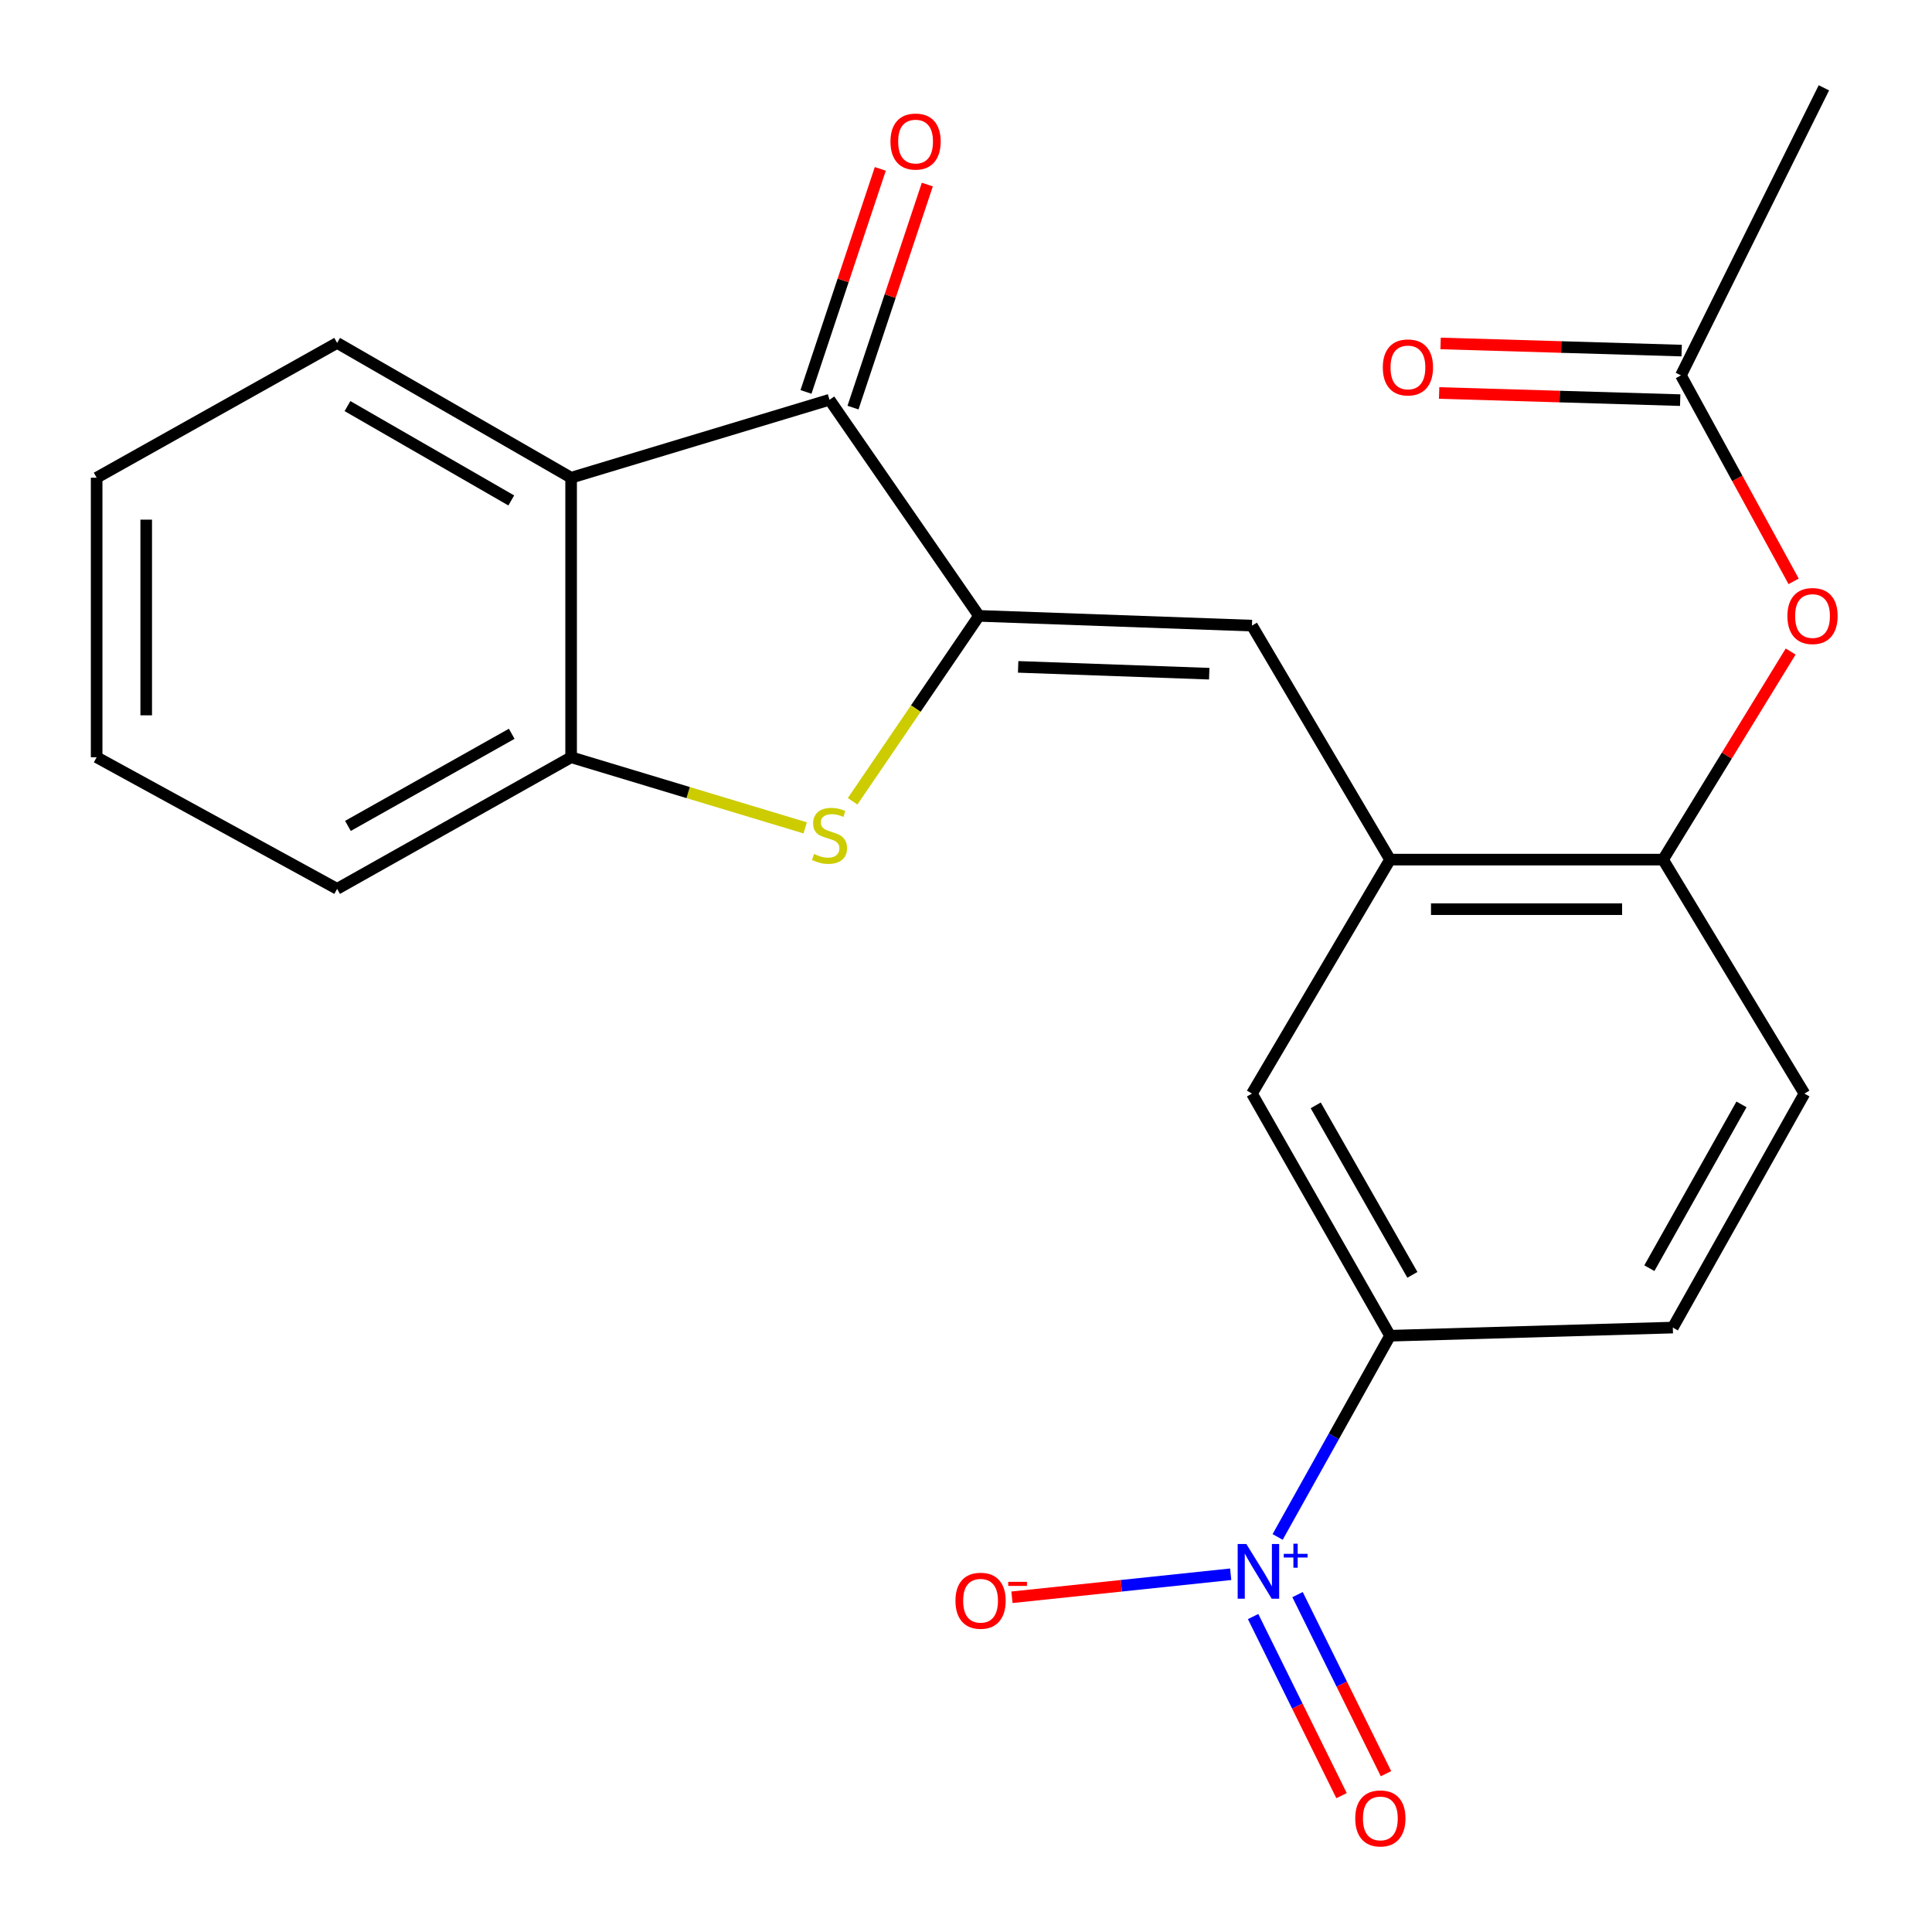 <?xml version='1.0' encoding='iso-8859-1'?>
<svg version='1.1' baseProfile='full'
              xmlns='http://www.w3.org/2000/svg'
                      xmlns:rdkit='http://www.rdkit.org/xml'
                      xmlns:xlink='http://www.w3.org/1999/xlink'
                  xml:space='preserve'
width='1000px' height='1000px' viewBox='0 0 1000 1000'>
<!-- END OF HEADER -->
<rect style='opacity:1.0;fill:#FFFFFF;stroke:none' width='1000' height='1000' x='0' y='0'> </rect>
<path class='bond-0' d='M 506.713,318.775 L 474.012,366.762' style='fill:none;fill-rule:evenodd;stroke:#000000;stroke-width:6px;stroke-linecap:butt;stroke-linejoin:miter;stroke-opacity:1' />
<path class='bond-0' d='M 474.012,366.762 L 441.31,414.748' style='fill:none;fill-rule:evenodd;stroke:#CCCC00;stroke-width:6px;stroke-linecap:butt;stroke-linejoin:miter;stroke-opacity:1' />
<path class='bond-2' d='M 506.713,318.775 L 429.347,206.916' style='fill:none;fill-rule:evenodd;stroke:#000000;stroke-width:6px;stroke-linecap:butt;stroke-linejoin:miter;stroke-opacity:1' />
<path class='bond-4' d='M 506.713,318.775 L 648.006,323.821' style='fill:none;fill-rule:evenodd;stroke:#000000;stroke-width:6px;stroke-linecap:butt;stroke-linejoin:miter;stroke-opacity:1' />
<path class='bond-4' d='M 526.992,345.172 L 625.897,348.704' style='fill:none;fill-rule:evenodd;stroke:#000000;stroke-width:6px;stroke-linecap:butt;stroke-linejoin:miter;stroke-opacity:1' />
<path class='bond-5' d='M 416.774,428.509 L 356.191,410.23' style='fill:none;fill-rule:evenodd;stroke:#CCCC00;stroke-width:6px;stroke-linecap:butt;stroke-linejoin:miter;stroke-opacity:1' />
<path class='bond-5' d='M 356.191,410.23 L 295.608,391.952' style='fill:none;fill-rule:evenodd;stroke:#000000;stroke-width:6px;stroke-linecap:butt;stroke-linejoin:miter;stroke-opacity:1' />
<path class='bond-1' d='M 661.301,795.52 L 690.393,743.445' style='fill:none;fill-rule:evenodd;stroke:#0000FF;stroke-width:6px;stroke-linecap:butt;stroke-linejoin:miter;stroke-opacity:1' />
<path class='bond-1' d='M 690.393,743.445 L 719.486,691.37' style='fill:none;fill-rule:evenodd;stroke:#000000;stroke-width:6px;stroke-linecap:butt;stroke-linejoin:miter;stroke-opacity:1' />
<path class='bond-11' d='M 637,814.832 L 580.397,820.79' style='fill:none;fill-rule:evenodd;stroke:#0000FF;stroke-width:6px;stroke-linecap:butt;stroke-linejoin:miter;stroke-opacity:1' />
<path class='bond-11' d='M 580.397,820.79 L 523.795,826.747' style='fill:none;fill-rule:evenodd;stroke:#FF0000;stroke-width:6px;stroke-linecap:butt;stroke-linejoin:miter;stroke-opacity:1' />
<path class='bond-13' d='M 648.606,836.724 L 671.493,883.073' style='fill:none;fill-rule:evenodd;stroke:#0000FF;stroke-width:6px;stroke-linecap:butt;stroke-linejoin:miter;stroke-opacity:1' />
<path class='bond-13' d='M 671.493,883.073 L 694.38,929.421' style='fill:none;fill-rule:evenodd;stroke:#FF0000;stroke-width:6px;stroke-linecap:butt;stroke-linejoin:miter;stroke-opacity:1' />
<path class='bond-13' d='M 671.61,825.365 L 694.497,871.713' style='fill:none;fill-rule:evenodd;stroke:#0000FF;stroke-width:6px;stroke-linecap:butt;stroke-linejoin:miter;stroke-opacity:1' />
<path class='bond-13' d='M 694.497,871.713 L 717.384,918.061' style='fill:none;fill-rule:evenodd;stroke:#FF0000;stroke-width:6px;stroke-linecap:butt;stroke-linejoin:miter;stroke-opacity:1' />
<path class='bond-3' d='M 429.347,206.916 L 295.608,247.267' style='fill:none;fill-rule:evenodd;stroke:#000000;stroke-width:6px;stroke-linecap:butt;stroke-linejoin:miter;stroke-opacity:1' />
<path class='bond-14' d='M 441.517,210.971 L 460.749,153.25' style='fill:none;fill-rule:evenodd;stroke:#000000;stroke-width:6px;stroke-linecap:butt;stroke-linejoin:miter;stroke-opacity:1' />
<path class='bond-14' d='M 460.749,153.25 L 479.981,95.53' style='fill:none;fill-rule:evenodd;stroke:#FF0000;stroke-width:6px;stroke-linecap:butt;stroke-linejoin:miter;stroke-opacity:1' />
<path class='bond-14' d='M 417.177,202.861 L 436.408,145.14' style='fill:none;fill-rule:evenodd;stroke:#000000;stroke-width:6px;stroke-linecap:butt;stroke-linejoin:miter;stroke-opacity:1' />
<path class='bond-14' d='M 436.408,145.14 L 455.64,87.42' style='fill:none;fill-rule:evenodd;stroke:#FF0000;stroke-width:6px;stroke-linecap:butt;stroke-linejoin:miter;stroke-opacity:1' />
<path class='bond-18' d='M 295.608,247.267 L 174.498,177.497' style='fill:none;fill-rule:evenodd;stroke:#000000;stroke-width:6px;stroke-linecap:butt;stroke-linejoin:miter;stroke-opacity:1' />
<path class='bond-18' d='M 264.635,259.032 L 179.858,210.193' style='fill:none;fill-rule:evenodd;stroke:#000000;stroke-width:6px;stroke-linecap:butt;stroke-linejoin:miter;stroke-opacity:1' />
<path class='bond-23' d='M 295.608,247.267 L 295.608,391.952' style='fill:none;fill-rule:evenodd;stroke:#000000;stroke-width:6px;stroke-linecap:butt;stroke-linejoin:miter;stroke-opacity:1' />
<path class='bond-6' d='M 648.006,323.821 L 719.486,444.931' style='fill:none;fill-rule:evenodd;stroke:#000000;stroke-width:6px;stroke-linecap:butt;stroke-linejoin:miter;stroke-opacity:1' />
<path class='bond-19' d='M 295.608,391.952 L 174.498,460.068' style='fill:none;fill-rule:evenodd;stroke:#000000;stroke-width:6px;stroke-linecap:butt;stroke-linejoin:miter;stroke-opacity:1' />
<path class='bond-19' d='M 264.865,379.807 L 180.088,427.489' style='fill:none;fill-rule:evenodd;stroke:#000000;stroke-width:6px;stroke-linecap:butt;stroke-linejoin:miter;stroke-opacity:1' />
<path class='bond-8' d='M 719.486,444.931 L 860.793,444.931' style='fill:none;fill-rule:evenodd;stroke:#000000;stroke-width:6px;stroke-linecap:butt;stroke-linejoin:miter;stroke-opacity:1' />
<path class='bond-8' d='M 740.682,470.587 L 839.597,470.587' style='fill:none;fill-rule:evenodd;stroke:#000000;stroke-width:6px;stroke-linecap:butt;stroke-linejoin:miter;stroke-opacity:1' />
<path class='bond-9' d='M 719.486,444.931 L 648.006,566.041' style='fill:none;fill-rule:evenodd;stroke:#000000;stroke-width:6px;stroke-linecap:butt;stroke-linejoin:miter;stroke-opacity:1' />
<path class='bond-7' d='M 719.486,691.37 L 648.006,566.041' style='fill:none;fill-rule:evenodd;stroke:#000000;stroke-width:6px;stroke-linecap:butt;stroke-linejoin:miter;stroke-opacity:1' />
<path class='bond-7' d='M 731.05,659.86 L 681.014,572.13' style='fill:none;fill-rule:evenodd;stroke:#000000;stroke-width:6px;stroke-linecap:butt;stroke-linejoin:miter;stroke-opacity:1' />
<path class='bond-15' d='M 719.486,691.37 L 865.853,687.151' style='fill:none;fill-rule:evenodd;stroke:#000000;stroke-width:6px;stroke-linecap:butt;stroke-linejoin:miter;stroke-opacity:1' />
<path class='bond-10' d='M 860.793,444.931 L 893.816,391.083' style='fill:none;fill-rule:evenodd;stroke:#000000;stroke-width:6px;stroke-linecap:butt;stroke-linejoin:miter;stroke-opacity:1' />
<path class='bond-10' d='M 893.816,391.083 L 926.839,337.235' style='fill:none;fill-rule:evenodd;stroke:#FF0000;stroke-width:6px;stroke-linecap:butt;stroke-linejoin:miter;stroke-opacity:1' />
<path class='bond-16' d='M 860.793,444.931 L 933.97,566.041' style='fill:none;fill-rule:evenodd;stroke:#000000;stroke-width:6px;stroke-linecap:butt;stroke-linejoin:miter;stroke-opacity:1' />
<path class='bond-12' d='M 928.383,300.908 L 899.213,247.597' style='fill:none;fill-rule:evenodd;stroke:#FF0000;stroke-width:6px;stroke-linecap:butt;stroke-linejoin:miter;stroke-opacity:1' />
<path class='bond-12' d='M 899.213,247.597 L 870.044,194.287' style='fill:none;fill-rule:evenodd;stroke:#000000;stroke-width:6px;stroke-linecap:butt;stroke-linejoin:miter;stroke-opacity:1' />
<path class='bond-17' d='M 870.424,181.465 L 808.037,179.615' style='fill:none;fill-rule:evenodd;stroke:#000000;stroke-width:6px;stroke-linecap:butt;stroke-linejoin:miter;stroke-opacity:1' />
<path class='bond-17' d='M 808.037,179.615 L 745.651,177.765' style='fill:none;fill-rule:evenodd;stroke:#FF0000;stroke-width:6px;stroke-linecap:butt;stroke-linejoin:miter;stroke-opacity:1' />
<path class='bond-17' d='M 869.663,207.11 L 807.277,205.259' style='fill:none;fill-rule:evenodd;stroke:#000000;stroke-width:6px;stroke-linecap:butt;stroke-linejoin:miter;stroke-opacity:1' />
<path class='bond-17' d='M 807.277,205.259 L 744.891,203.409' style='fill:none;fill-rule:evenodd;stroke:#FF0000;stroke-width:6px;stroke-linecap:butt;stroke-linejoin:miter;stroke-opacity:1' />
<path class='bond-20' d='M 870.044,194.287 L 944.047,45.455' style='fill:none;fill-rule:evenodd;stroke:#000000;stroke-width:6px;stroke-linecap:butt;stroke-linejoin:miter;stroke-opacity:1' />
<path class='bond-24' d='M 865.853,687.151 L 933.97,566.041' style='fill:none;fill-rule:evenodd;stroke:#000000;stroke-width:6px;stroke-linecap:butt;stroke-linejoin:miter;stroke-opacity:1' />
<path class='bond-24' d='M 853.709,656.408 L 901.39,571.631' style='fill:none;fill-rule:evenodd;stroke:#000000;stroke-width:6px;stroke-linecap:butt;stroke-linejoin:miter;stroke-opacity:1' />
<path class='bond-21' d='M 174.498,177.497 L 50.024,247.267' style='fill:none;fill-rule:evenodd;stroke:#000000;stroke-width:6px;stroke-linecap:butt;stroke-linejoin:miter;stroke-opacity:1' />
<path class='bond-22' d='M 174.498,460.068 L 50.024,391.952' style='fill:none;fill-rule:evenodd;stroke:#000000;stroke-width:6px;stroke-linecap:butt;stroke-linejoin:miter;stroke-opacity:1' />
<path class='bond-25' d='M 50.024,247.267 L 50.024,391.952' style='fill:none;fill-rule:evenodd;stroke:#000000;stroke-width:6px;stroke-linecap:butt;stroke-linejoin:miter;stroke-opacity:1' />
<path class='bond-25' d='M 75.68,268.969 L 75.68,370.249' style='fill:none;fill-rule:evenodd;stroke:#000000;stroke-width:6px;stroke-linecap:butt;stroke-linejoin:miter;stroke-opacity:1' />
<path  class='atom-1' d='M 421.347 442.023
Q 421.667 442.143, 422.987 442.703
Q 424.307 443.263, 425.747 443.623
Q 427.227 443.943, 428.667 443.943
Q 431.347 443.943, 432.907 442.663
Q 434.467 441.343, 434.467 439.063
Q 434.467 437.503, 433.667 436.543
Q 432.907 435.583, 431.707 435.063
Q 430.507 434.543, 428.507 433.943
Q 425.987 433.183, 424.467 432.463
Q 422.987 431.743, 421.907 430.223
Q 420.867 428.703, 420.867 426.143
Q 420.867 422.583, 423.267 420.383
Q 425.707 418.183, 430.507 418.183
Q 433.787 418.183, 437.507 419.743
L 436.587 422.823
Q 433.187 421.423, 430.627 421.423
Q 427.867 421.423, 426.347 422.583
Q 424.827 423.703, 424.867 425.663
Q 424.867 427.183, 425.627 428.103
Q 426.427 429.023, 427.547 429.543
Q 428.707 430.063, 430.627 430.663
Q 433.187 431.463, 434.707 432.263
Q 436.227 433.063, 437.307 434.703
Q 438.427 436.303, 438.427 439.063
Q 438.427 442.983, 435.787 445.103
Q 433.187 447.183, 428.827 447.183
Q 426.307 447.183, 424.387 446.623
Q 422.507 446.103, 420.267 445.183
L 421.347 442.023
' fill='#CCCC00'/>
<path  class='atom-2' d='M 645.096 799.161
L 654.376 814.161
Q 655.296 815.641, 656.776 818.321
Q 658.256 821.001, 658.336 821.161
L 658.336 799.161
L 662.096 799.161
L 662.096 827.481
L 658.216 827.481
L 648.256 811.081
Q 647.096 809.161, 645.856 806.961
Q 644.656 804.761, 644.296 804.081
L 644.296 827.481
L 640.616 827.481
L 640.616 799.161
L 645.096 799.161
' fill='#0000FF'/>
<path  class='atom-2' d='M 664.472 804.266
L 669.461 804.266
L 669.461 799.012
L 671.679 799.012
L 671.679 804.266
L 676.8 804.266
L 676.8 806.167
L 671.679 806.167
L 671.679 811.447
L 669.461 811.447
L 669.461 806.167
L 664.472 806.167
L 664.472 804.266
' fill='#0000FF'/>
<path  class='atom-11' d='M 925.16 318.855
Q 925.16 312.055, 928.52 308.255
Q 931.88 304.455, 938.16 304.455
Q 944.44 304.455, 947.8 308.255
Q 951.16 312.055, 951.16 318.855
Q 951.16 325.735, 947.76 329.655
Q 944.36 333.535, 938.16 333.535
Q 931.92 333.535, 928.52 329.655
Q 925.16 325.775, 925.16 318.855
M 938.16 330.335
Q 942.48 330.335, 944.8 327.455
Q 947.16 324.535, 947.16 318.855
Q 947.16 313.295, 944.8 310.495
Q 942.48 307.655, 938.16 307.655
Q 933.84 307.655, 931.48 310.455
Q 929.16 313.255, 929.16 318.855
Q 929.16 324.575, 931.48 327.455
Q 933.84 330.335, 938.16 330.335
' fill='#FF0000'/>
<path  class='atom-12' d='M 494.54 828.538
Q 494.54 821.738, 497.9 817.938
Q 501.26 814.138, 507.54 814.138
Q 513.82 814.138, 517.18 817.938
Q 520.54 821.738, 520.54 828.538
Q 520.54 835.418, 517.14 839.338
Q 513.74 843.218, 507.54 843.218
Q 501.3 843.218, 497.9 839.338
Q 494.54 835.458, 494.54 828.538
M 507.54 840.018
Q 511.86 840.018, 514.18 837.138
Q 516.54 834.218, 516.54 828.538
Q 516.54 822.978, 514.18 820.178
Q 511.86 817.338, 507.54 817.338
Q 503.22 817.338, 500.86 820.138
Q 498.54 822.938, 498.54 828.538
Q 498.54 834.258, 500.86 837.138
Q 503.22 840.018, 507.54 840.018
' fill='#FF0000'/>
<path  class='atom-12' d='M 521.86 818.76
L 531.549 818.76
L 531.549 820.872
L 521.86 820.872
L 521.86 818.76
' fill='#FF0000'/>
<path  class='atom-14' d='M 701.469 941.21
Q 701.469 934.41, 704.829 930.61
Q 708.189 926.81, 714.469 926.81
Q 720.749 926.81, 724.109 930.61
Q 727.469 934.41, 727.469 941.21
Q 727.469 948.09, 724.069 952.01
Q 720.669 955.89, 714.469 955.89
Q 708.229 955.89, 704.829 952.01
Q 701.469 948.13, 701.469 941.21
M 714.469 952.69
Q 718.789 952.69, 721.109 949.81
Q 723.469 946.89, 723.469 941.21
Q 723.469 935.65, 721.109 932.85
Q 718.789 930.01, 714.469 930.01
Q 710.149 930.01, 707.789 932.81
Q 705.469 935.61, 705.469 941.21
Q 705.469 946.93, 707.789 949.81
Q 710.149 952.69, 714.469 952.69
' fill='#FF0000'/>
<path  class='atom-15' d='M 460.902 73.271
Q 460.902 66.471, 464.262 62.671
Q 467.622 58.871, 473.902 58.871
Q 480.182 58.871, 483.542 62.671
Q 486.902 66.471, 486.902 73.271
Q 486.902 80.151, 483.502 84.071
Q 480.102 87.951, 473.902 87.951
Q 467.662 87.951, 464.262 84.071
Q 460.902 80.191, 460.902 73.271
M 473.902 84.751
Q 478.222 84.751, 480.542 81.871
Q 482.902 78.951, 482.902 73.271
Q 482.902 67.711, 480.542 64.911
Q 478.222 62.071, 473.902 62.071
Q 469.582 62.071, 467.222 64.871
Q 464.902 67.671, 464.902 73.271
Q 464.902 78.991, 467.222 81.871
Q 469.582 84.751, 473.902 84.751
' fill='#FF0000'/>
<path  class='atom-18' d='M 715.737 190.177
Q 715.737 183.377, 719.097 179.577
Q 722.457 175.777, 728.737 175.777
Q 735.017 175.777, 738.377 179.577
Q 741.737 183.377, 741.737 190.177
Q 741.737 197.057, 738.337 200.977
Q 734.937 204.857, 728.737 204.857
Q 722.497 204.857, 719.097 200.977
Q 715.737 197.097, 715.737 190.177
M 728.737 201.657
Q 733.057 201.657, 735.377 198.777
Q 737.737 195.857, 737.737 190.177
Q 737.737 184.617, 735.377 181.817
Q 733.057 178.977, 728.737 178.977
Q 724.417 178.977, 722.057 181.777
Q 719.737 184.577, 719.737 190.177
Q 719.737 195.897, 722.057 198.777
Q 724.417 201.657, 728.737 201.657
' fill='#FF0000'/>
</svg>
